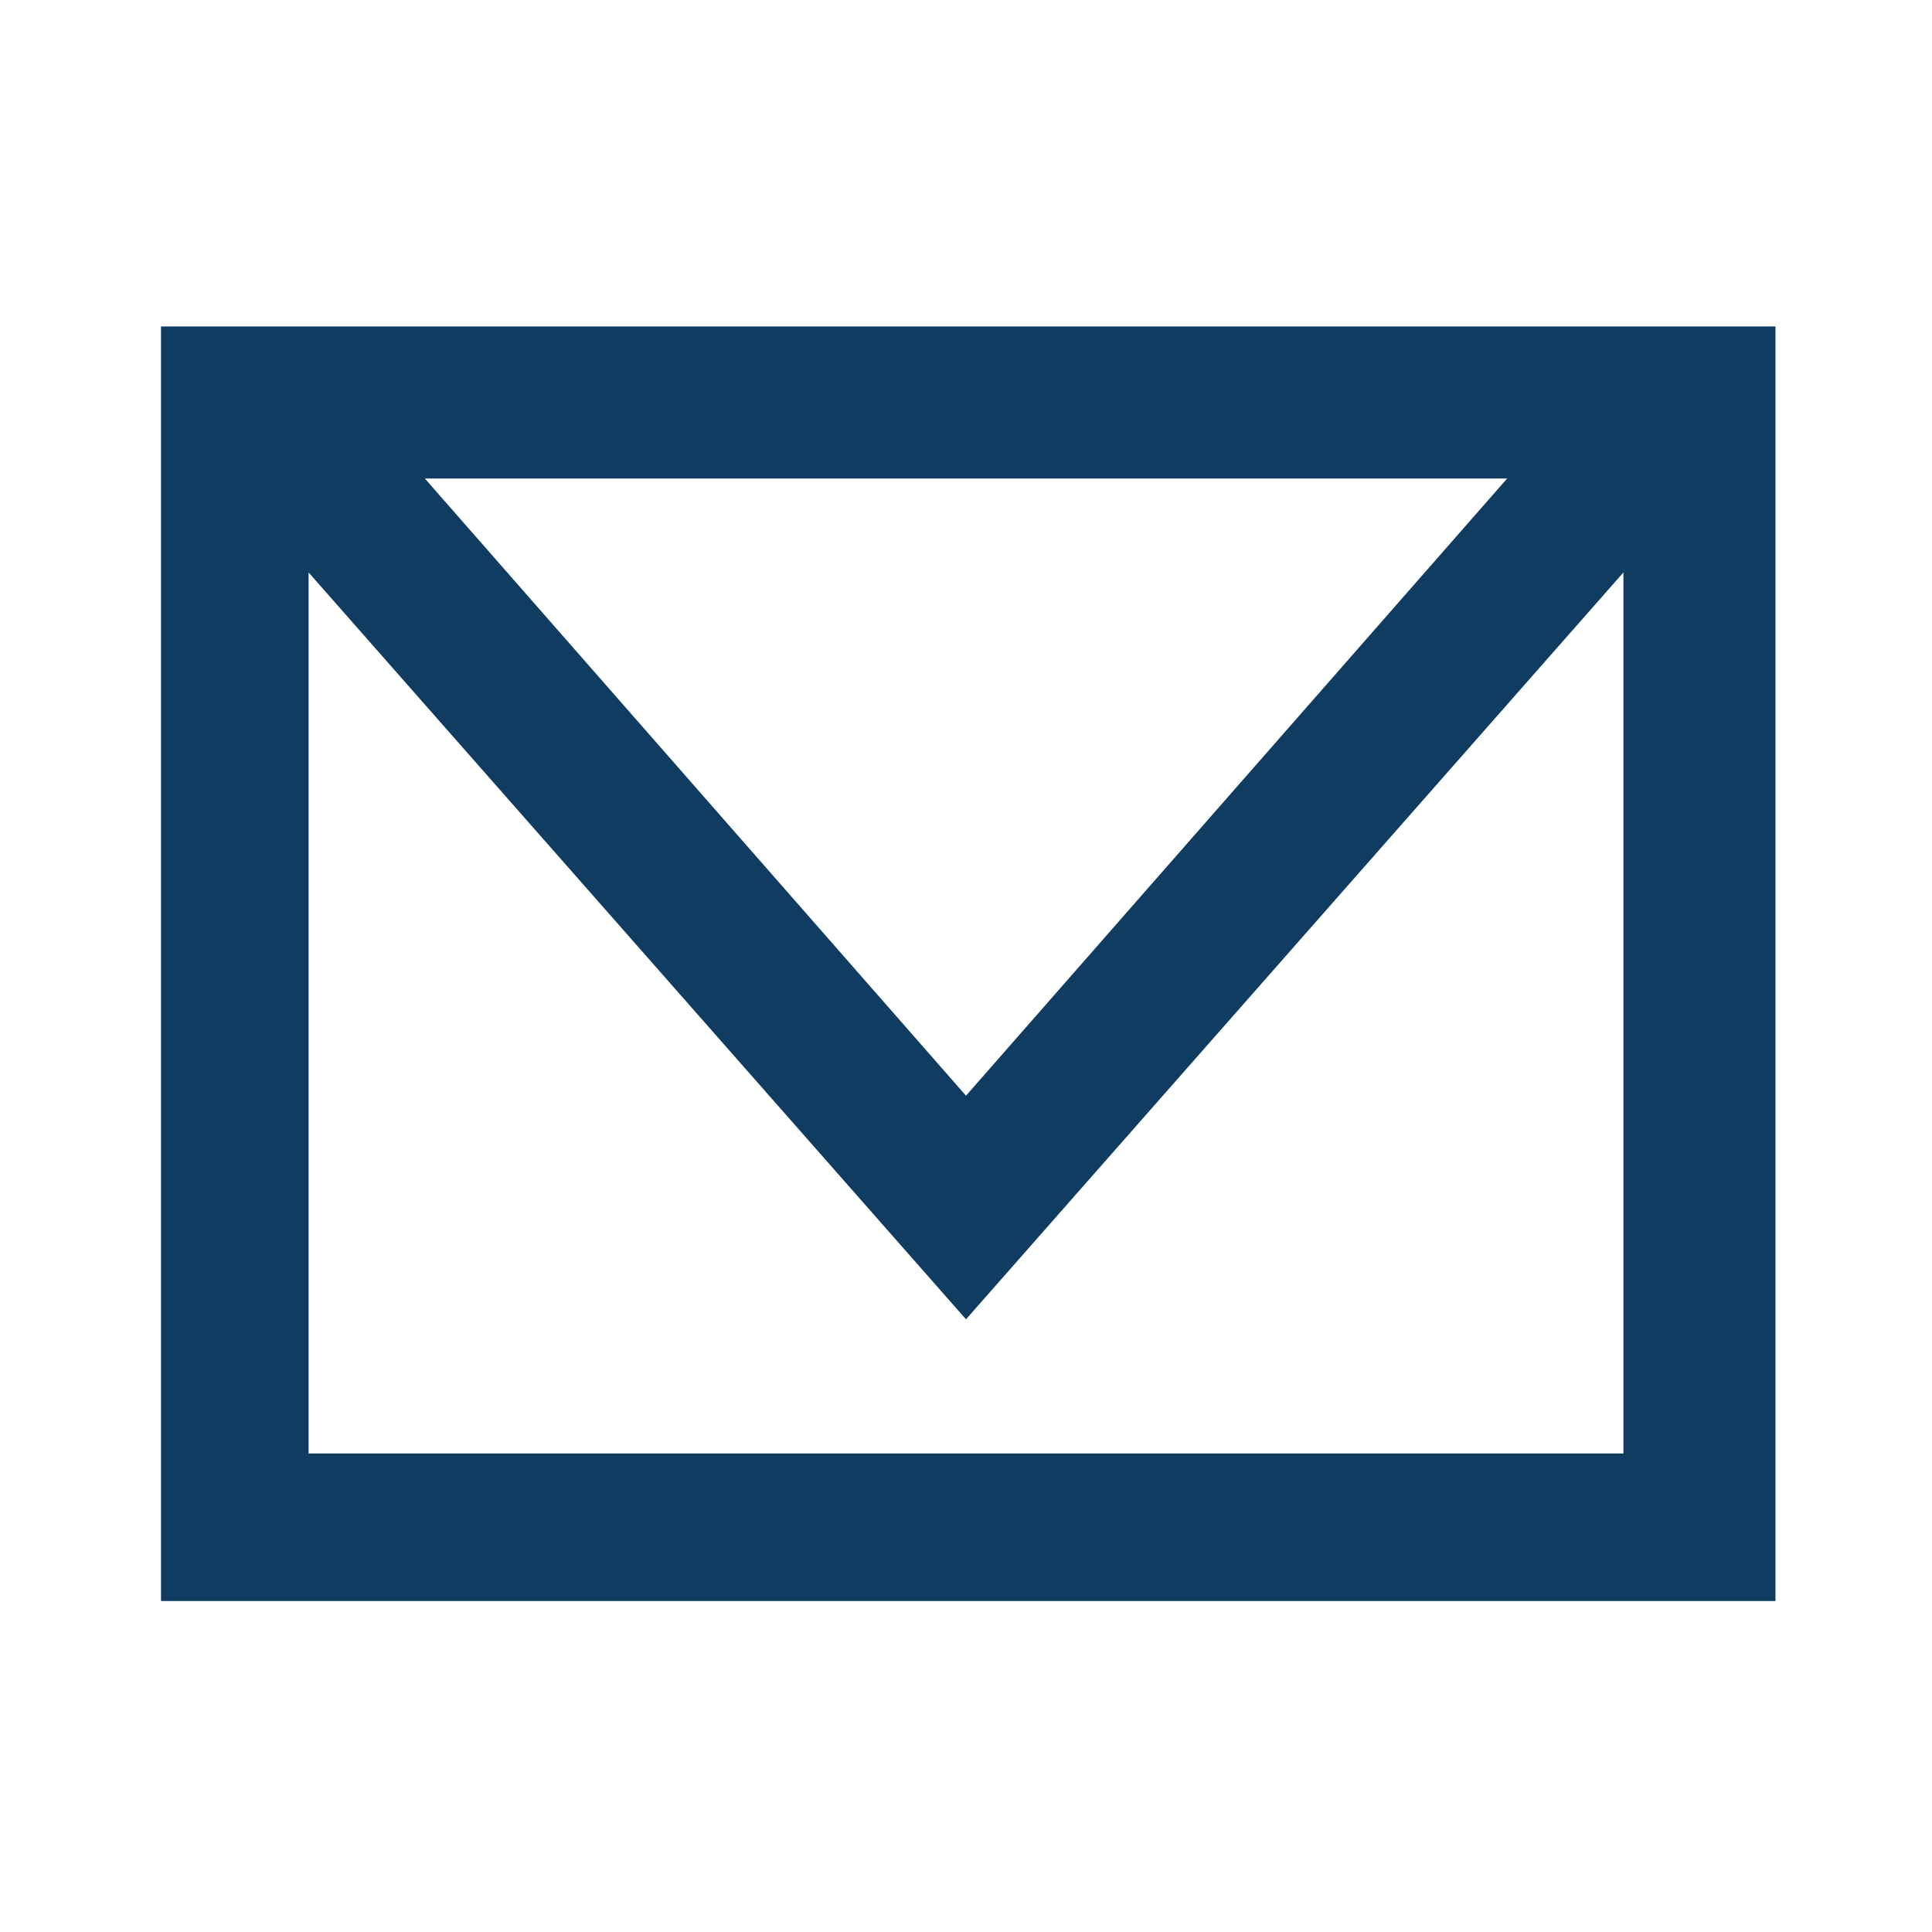 <?xml version="1.0" encoding="utf-8"?>
<!-- Generator: Adobe Illustrator 27.8.1, SVG Export Plug-In . SVG Version: 6.00 Build 0)  -->
<svg version="1.1" id="Layer_1" xmlns="http://www.w3.org/2000/svg" xmlns:xlink="http://www.w3.org/1999/xlink" x="0px" y="0px"
	 viewBox="0 0 43.2 43.2" style="enable-background:new 0 0 43.2 43.2;" xml:space="preserve">
<style type="text/css">
	.st0{fill:#0F3C60;}
</style>
<path class="st0" d="M3.6,7.3v28.5h36.1V7.3H3.6z M33.7,10.7L21.6,24.5L9.5,10.7H33.7z M6.9,32.5V12.8l14.7,16.7l14.7-16.7v19.7H6.9
	z"/>
</svg>
